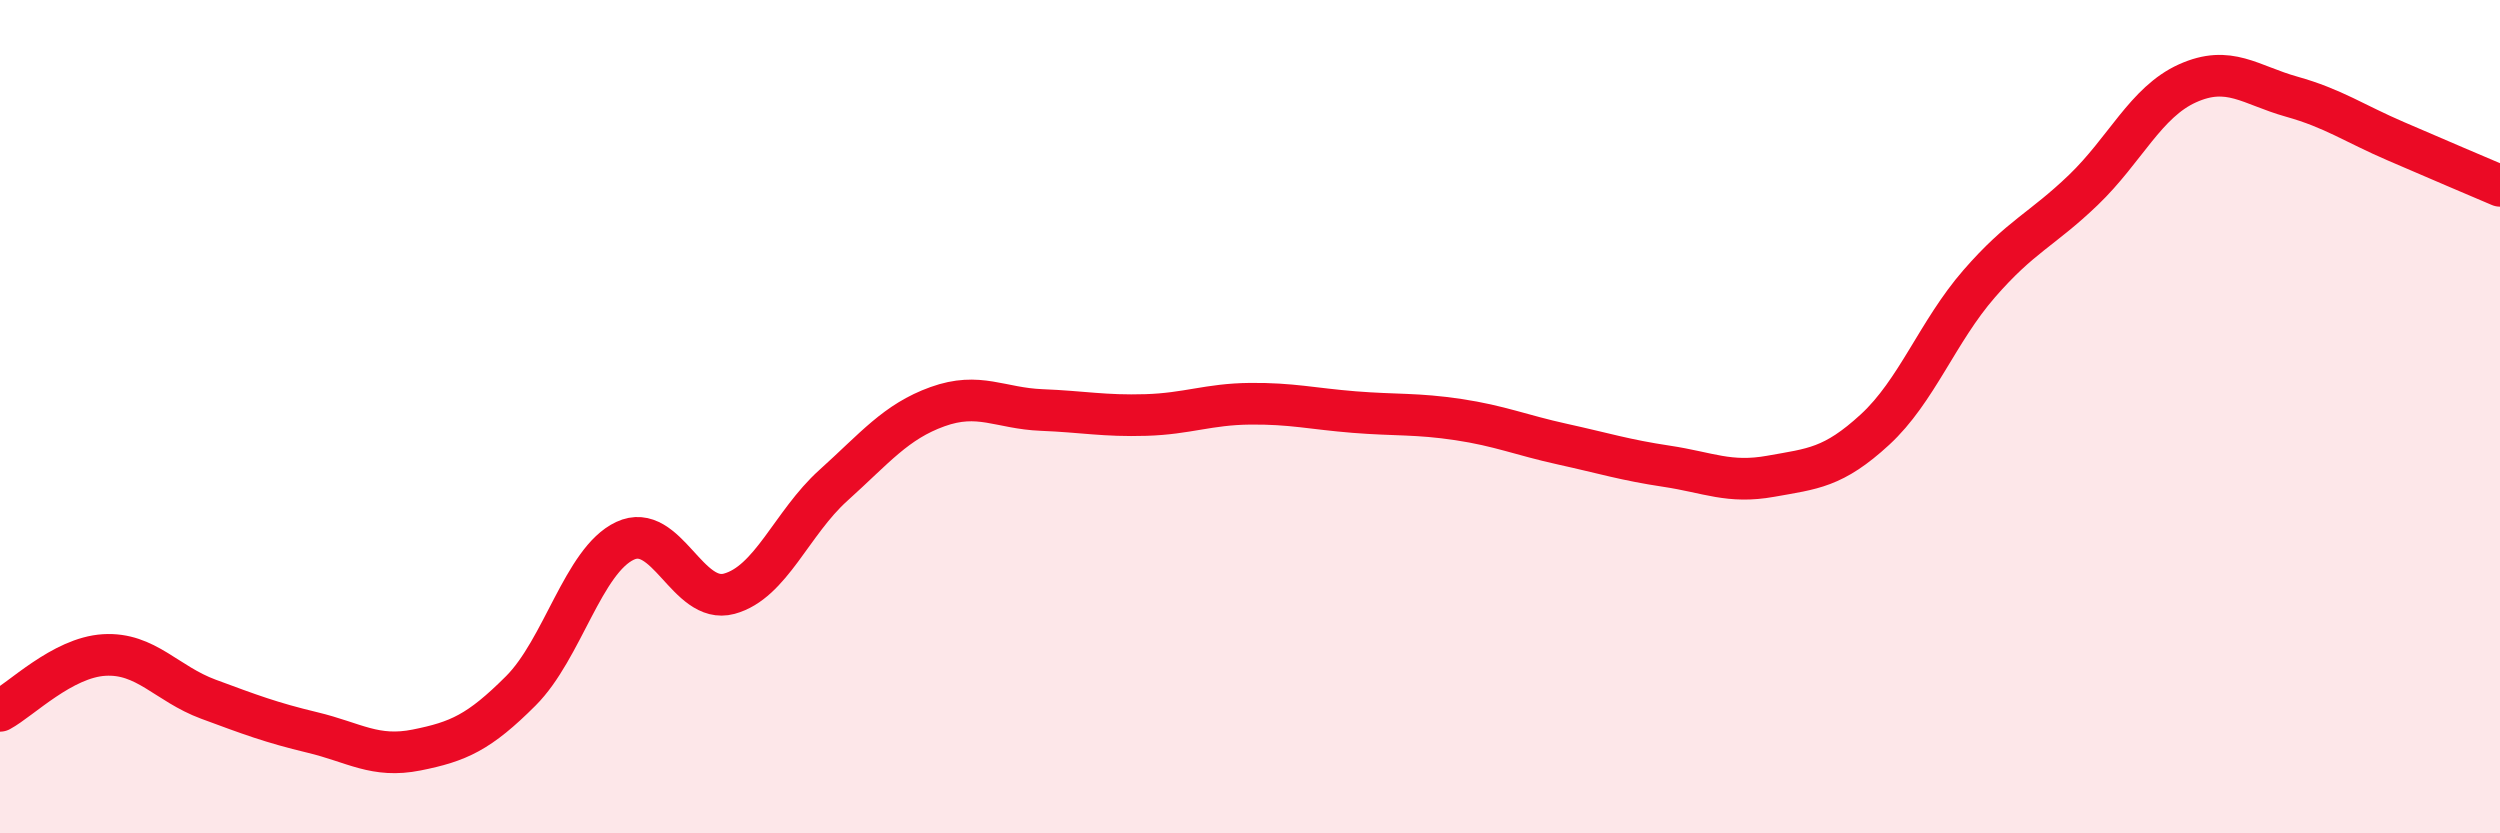 
    <svg width="60" height="20" viewBox="0 0 60 20" xmlns="http://www.w3.org/2000/svg">
      <path
        d="M 0,17.06 C 0.5,16.79 1.5,15.78 2.5,15.72 C 3.5,15.66 4,16.41 5,16.78 C 6,17.15 6.5,17.34 7.5,17.58 C 8.5,17.82 9,18.2 10,18 C 11,17.8 11.5,17.58 12.5,16.58 C 13.5,15.58 14,13.45 15,12.98 C 16,12.51 16.5,14.52 17.5,14.25 C 18.5,13.98 19,12.55 20,11.65 C 21,10.75 21.5,10.12 22.5,9.76 C 23.5,9.4 24,9.8 25,9.84 C 26,9.88 26.5,9.99 27.5,9.96 C 28.5,9.93 29,9.7 30,9.69 C 31,9.68 31.5,9.81 32.5,9.89 C 33.5,9.97 34,9.92 35,10.07 C 36,10.22 36.5,10.44 37.5,10.66 C 38.5,10.88 39,11.04 40,11.19 C 41,11.34 41.5,11.61 42.5,11.43 C 43.5,11.25 44,11.23 45,10.31 C 46,9.39 46.5,7.96 47.5,6.81 C 48.5,5.66 49,5.52 50,4.56 C 51,3.6 51.5,2.45 52.5,2 C 53.5,1.55 54,2.04 55,2.32 C 56,2.6 56.5,2.96 57.5,3.39 C 58.5,3.82 59.5,4.25 60,4.46L60 20L0 20Z"
        fill="#EB0A25"
        opacity="0.1"
        stroke-linecap="round"
        stroke-linejoin="round"
      />
      <path
        d="M 0,17.06 C 0.5,16.79 1.5,15.78 2.5,15.72 C 3.5,15.66 4,16.41 5,16.78 C 6,17.15 6.5,17.34 7.5,17.58 C 8.5,17.82 9,18.2 10,18 C 11,17.8 11.5,17.58 12.5,16.58 C 13.5,15.58 14,13.45 15,12.98 C 16,12.51 16.5,14.52 17.5,14.25 C 18.5,13.98 19,12.55 20,11.65 C 21,10.75 21.5,10.12 22.5,9.76 C 23.5,9.4 24,9.8 25,9.84 C 26,9.88 26.5,9.99 27.5,9.96 C 28.5,9.93 29,9.7 30,9.69 C 31,9.68 31.5,9.81 32.5,9.89 C 33.5,9.97 34,9.92 35,10.07 C 36,10.22 36.5,10.44 37.5,10.66 C 38.5,10.88 39,11.04 40,11.19 C 41,11.34 41.5,11.61 42.5,11.43 C 43.5,11.25 44,11.23 45,10.31 C 46,9.39 46.5,7.96 47.5,6.81 C 48.5,5.66 49,5.52 50,4.56 C 51,3.6 51.5,2.45 52.5,2 C 53.5,1.55 54,2.04 55,2.32 C 56,2.6 56.5,2.96 57.5,3.39 C 58.5,3.82 59.5,4.25 60,4.46"
        stroke="#EB0A25"
        stroke-width="1"
        fill="none"
        stroke-linecap="round"
        stroke-linejoin="round"
      />
    </svg>
  